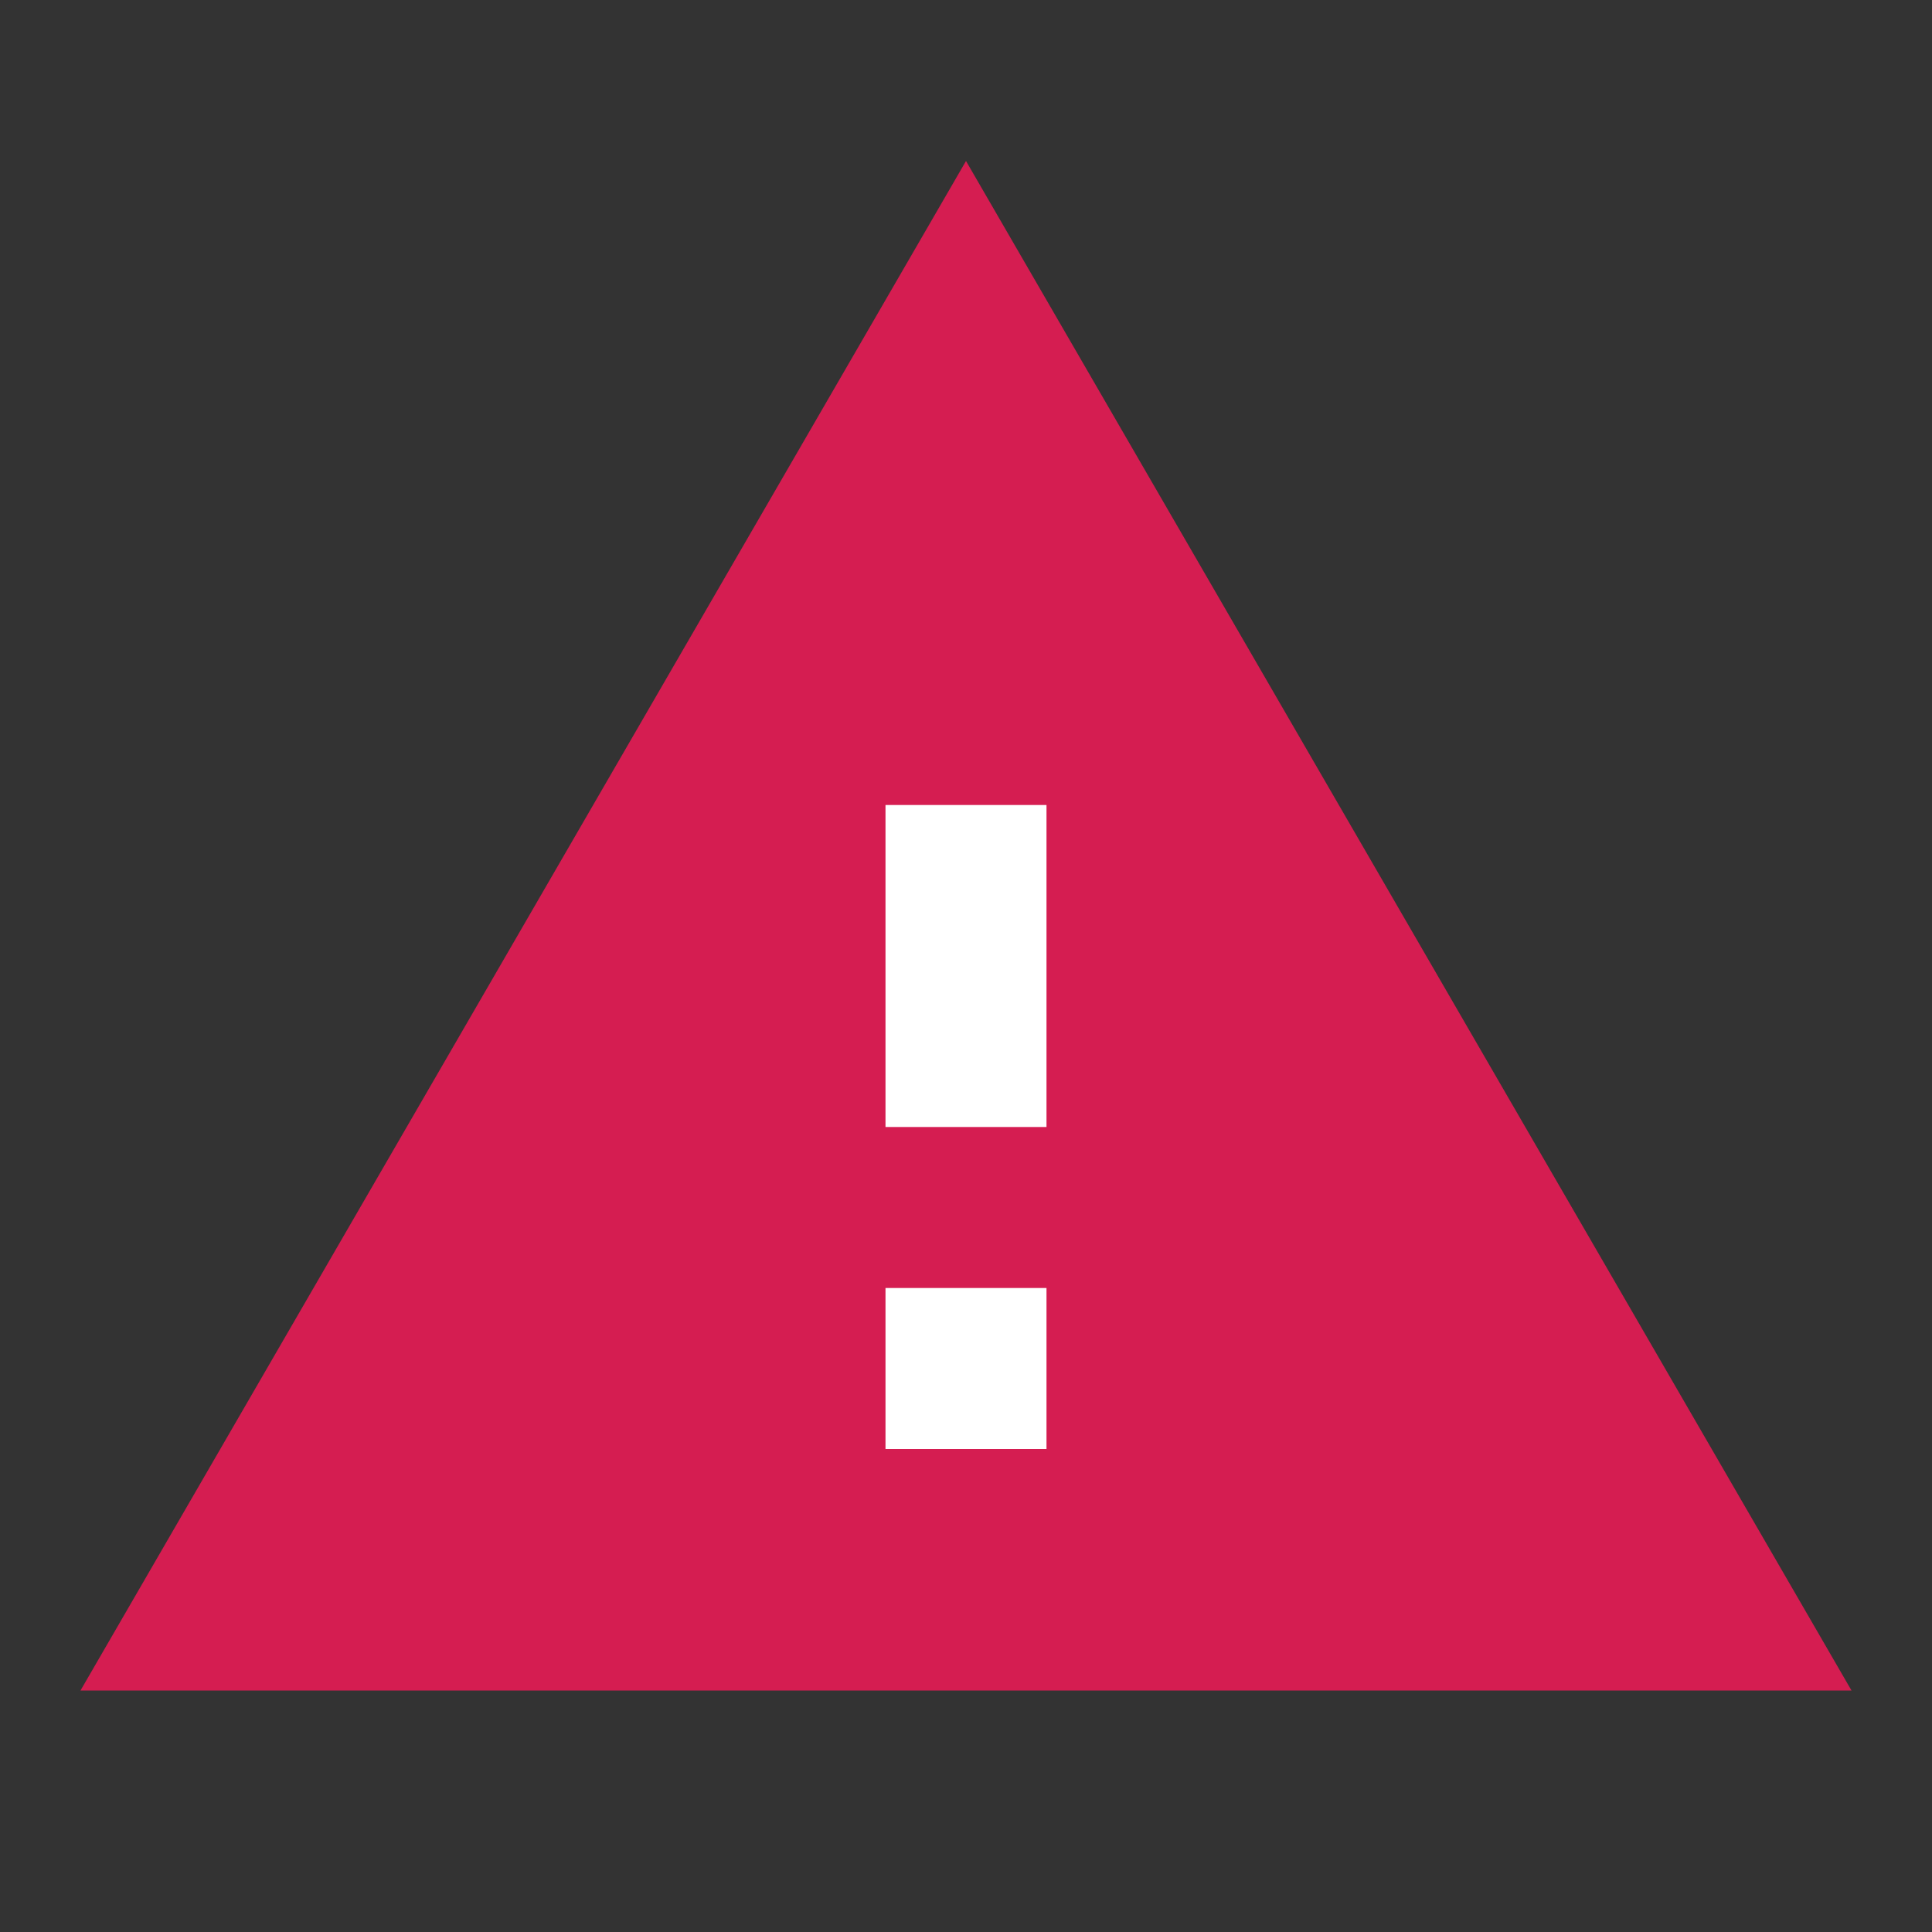 <?xml version="1.0" encoding="utf-8"?>
<!-- Generator: Adobe Illustrator 23.0.0, SVG Export Plug-In . SVG Version: 6.00 Build 0)  -->
<svg version="1.1" xmlns="http://www.w3.org/2000/svg" xmlns:xlink="http://www.w3.org/1999/xlink" x="0px" y="0px"
	 viewBox="0 0 24 24" style="enable-background:new 0 0 24 24;" xml:space="preserve">
<rect x="0" y="0" width="24" height="24" fill="#333333" stroke="none"/>
<style type="text/css">
	.st0{fill:none;}
	.st1{fill:#D51D51;}
	.st2{fill:#FFFFFF;}
</style>
<g id="Capa_1">
	<path class="st0" d="M0,0h24v24H0V0z"/>
	<path class="st1" d="M1,21h22L12,2L1,21z"/>
</g>
<g id="Capa_2">
	<rect x="11" y="16" class="st2" width="2" height="2"/>
	<rect x="11" y="10" class="st2" width="2" height="4"/>
</g>
</svg>
